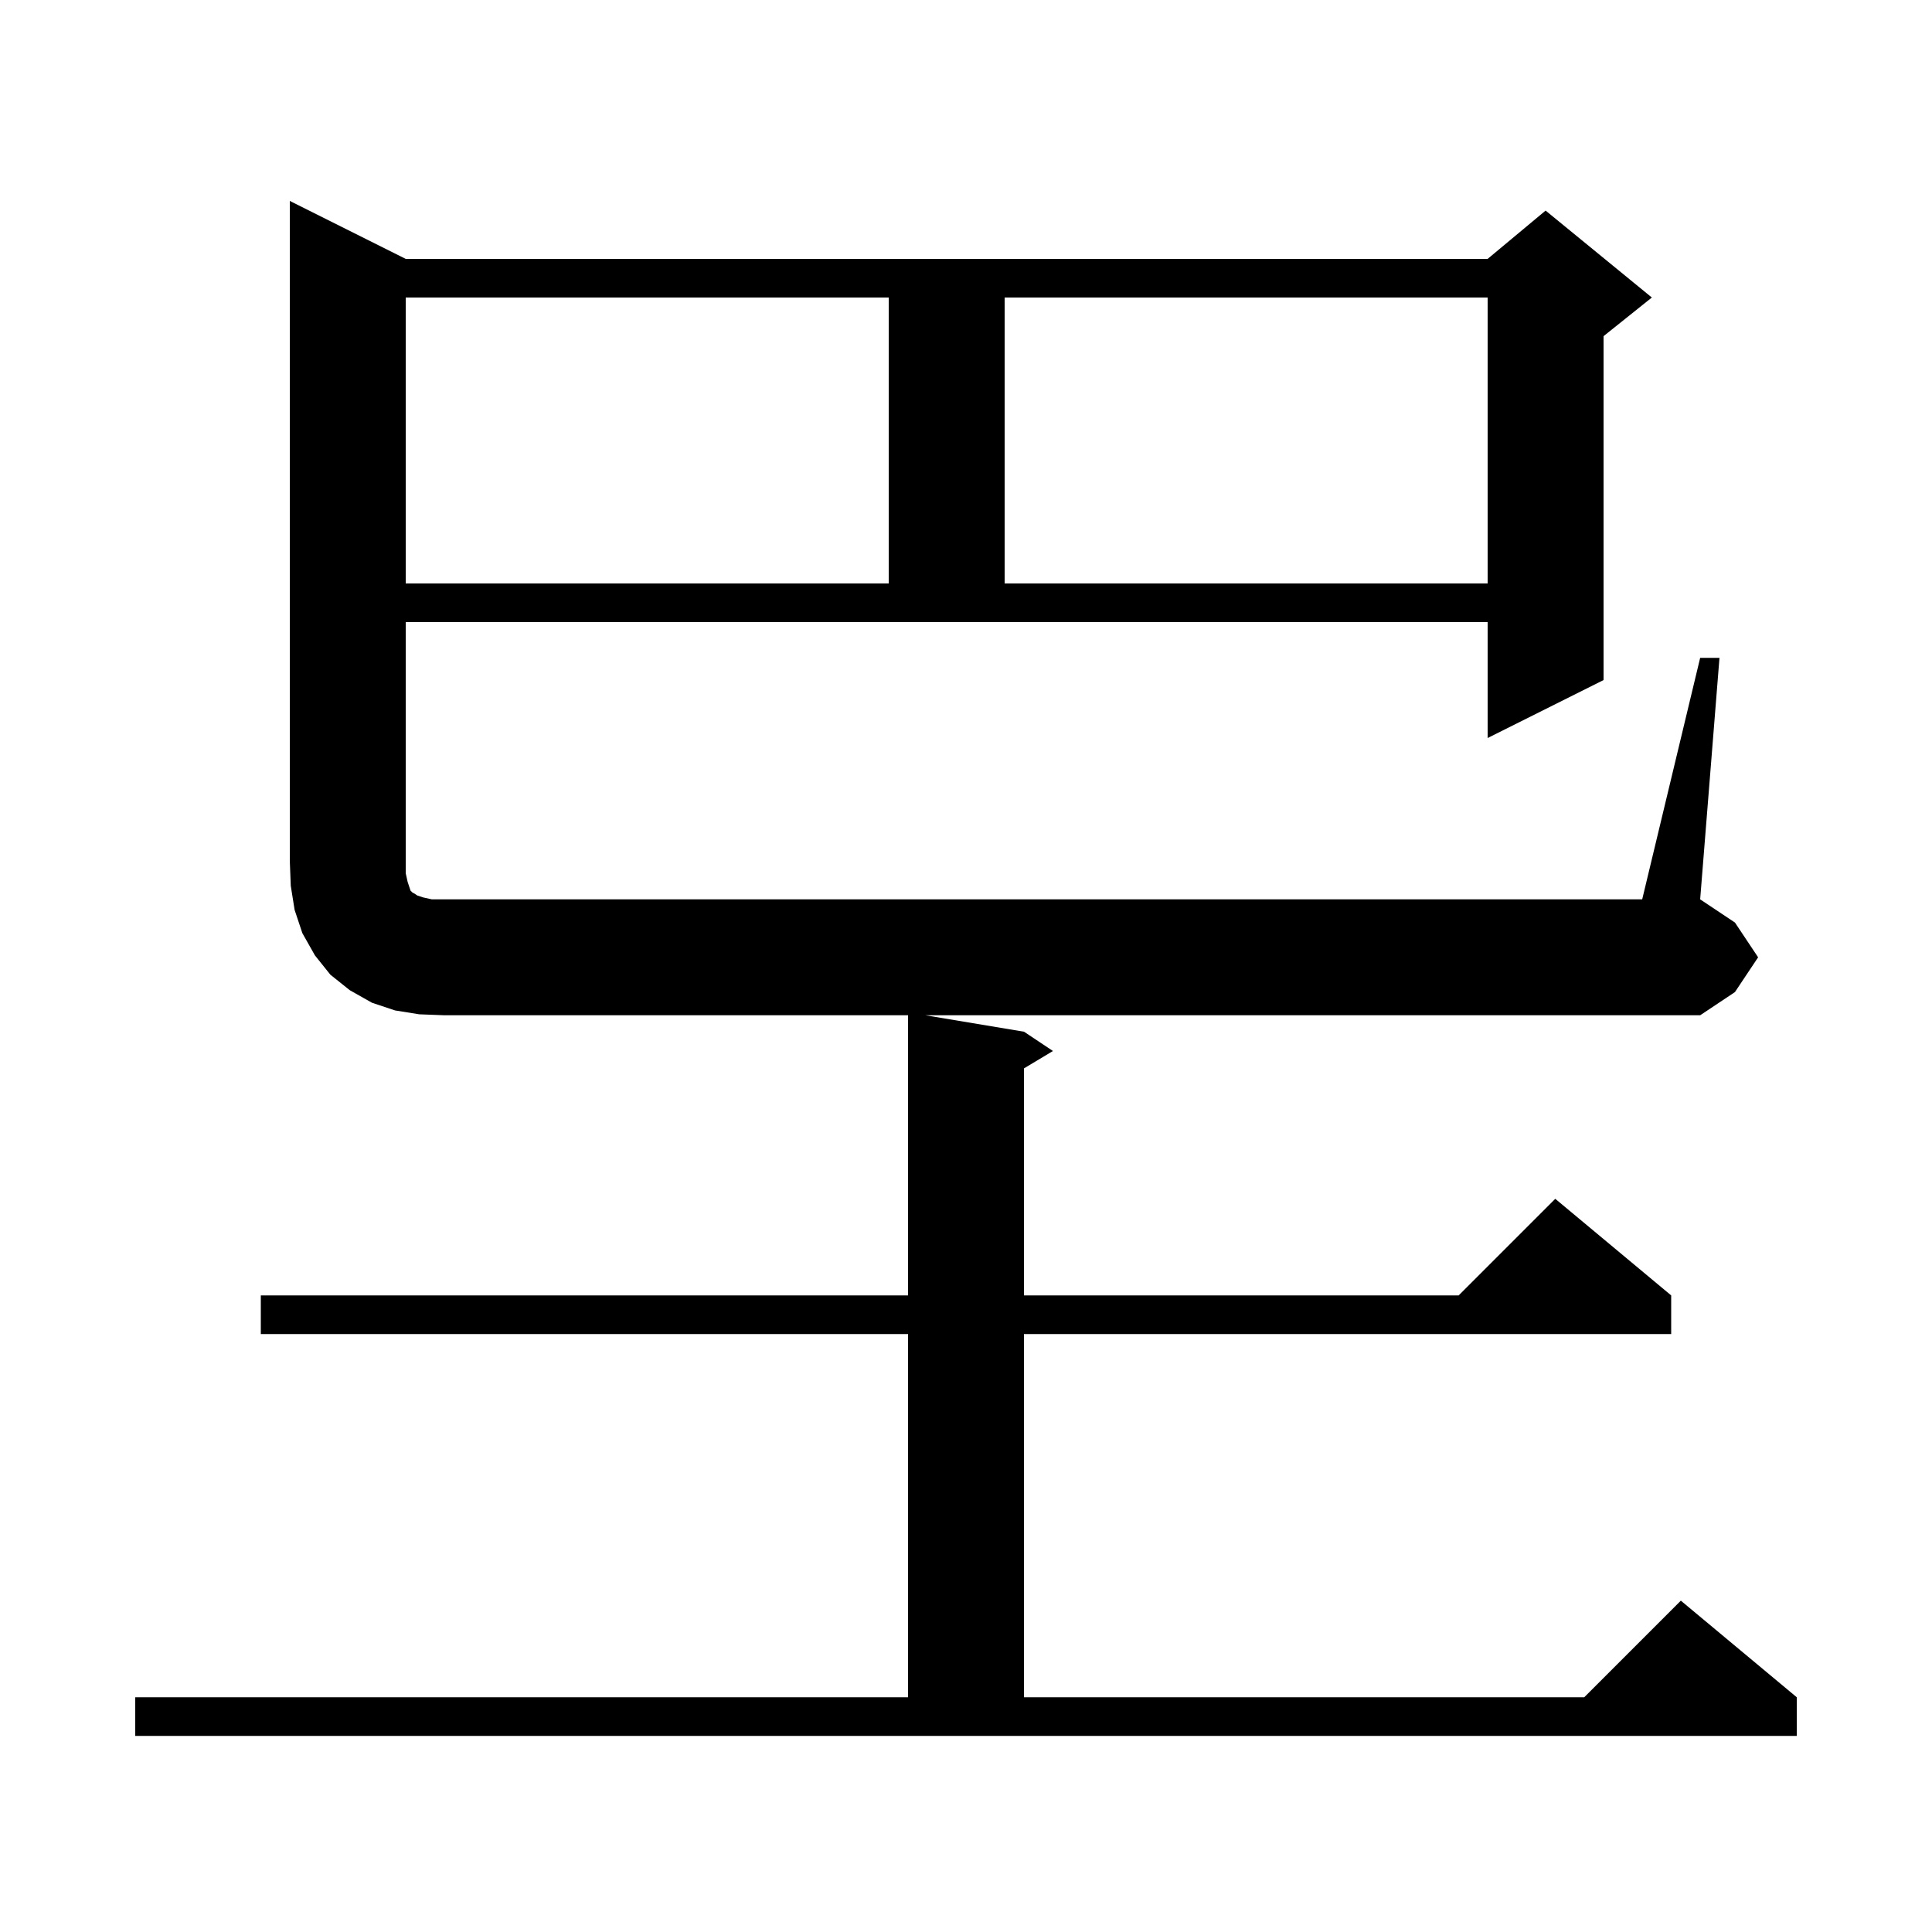 <svg xmlns="http://www.w3.org/2000/svg" xmlns:xlink="http://www.w3.org/1999/xlink" version="1.1" baseProfile="full" viewBox="0 0 200 200" width="200" height="200"><g fill="currentColor"><path d="M 176.0 68.1 L 178.0 68.1 L 176.0 93.1 L 179.6 95.5 L 182.0 99.1 L 179.6 102.7 L 176.0 105.1 L 95.8 105.1 L 106.0 106.8 L 109.0 108.8 L 106.0 110.6 L 106.0 134.1 L 151.0 134.1 L 161.0 124.1 L 173.0 134.1 L 173.0 138.1 L 106.0 138.1 L 106.0 175.7 L 164.0 175.7 L 174.0 165.7 L 186.0 175.7 L 186.0 179.7 L 14.0 179.7 L 14.0 175.7 L 94.0 175.7 L 94.0 138.1 L 27.0 138.1 L 27.0 134.1 L 94.0 134.1 L 94.0 105.1 L 46.0 105.1 L 43.4 105.0 L 40.9 104.6 L 38.5 103.8 L 36.2 102.5 L 34.2 100.9 L 32.6 98.9 L 31.3 96.6 L 30.5 94.2 L 30.1 91.7 L 30.0 89.1 L 30.0 20.8 L 42.0 26.8 L 154.0 26.8 L 160.0 21.8 L 171.0 30.8 L 166.0 34.8 L 166.0 70.4 L 154.0 76.4 L 154.0 64.4 L 42.0 64.4 L 42.0 90.4 L 42.2 91.3 L 42.5 92.2 L 42.7 92.4 L 42.9 92.5 L 43.2 92.7 L 43.8 92.9 L 44.7 93.1 L 170.0 93.1 Z M 42.0 30.8 L 42.0 60.4 L 92.0 60.4 L 92.0 30.8 Z M 104.0 30.8 L 104.0 60.4 L 154.0 60.4 L 154.0 30.8 Z "/></g></svg>
